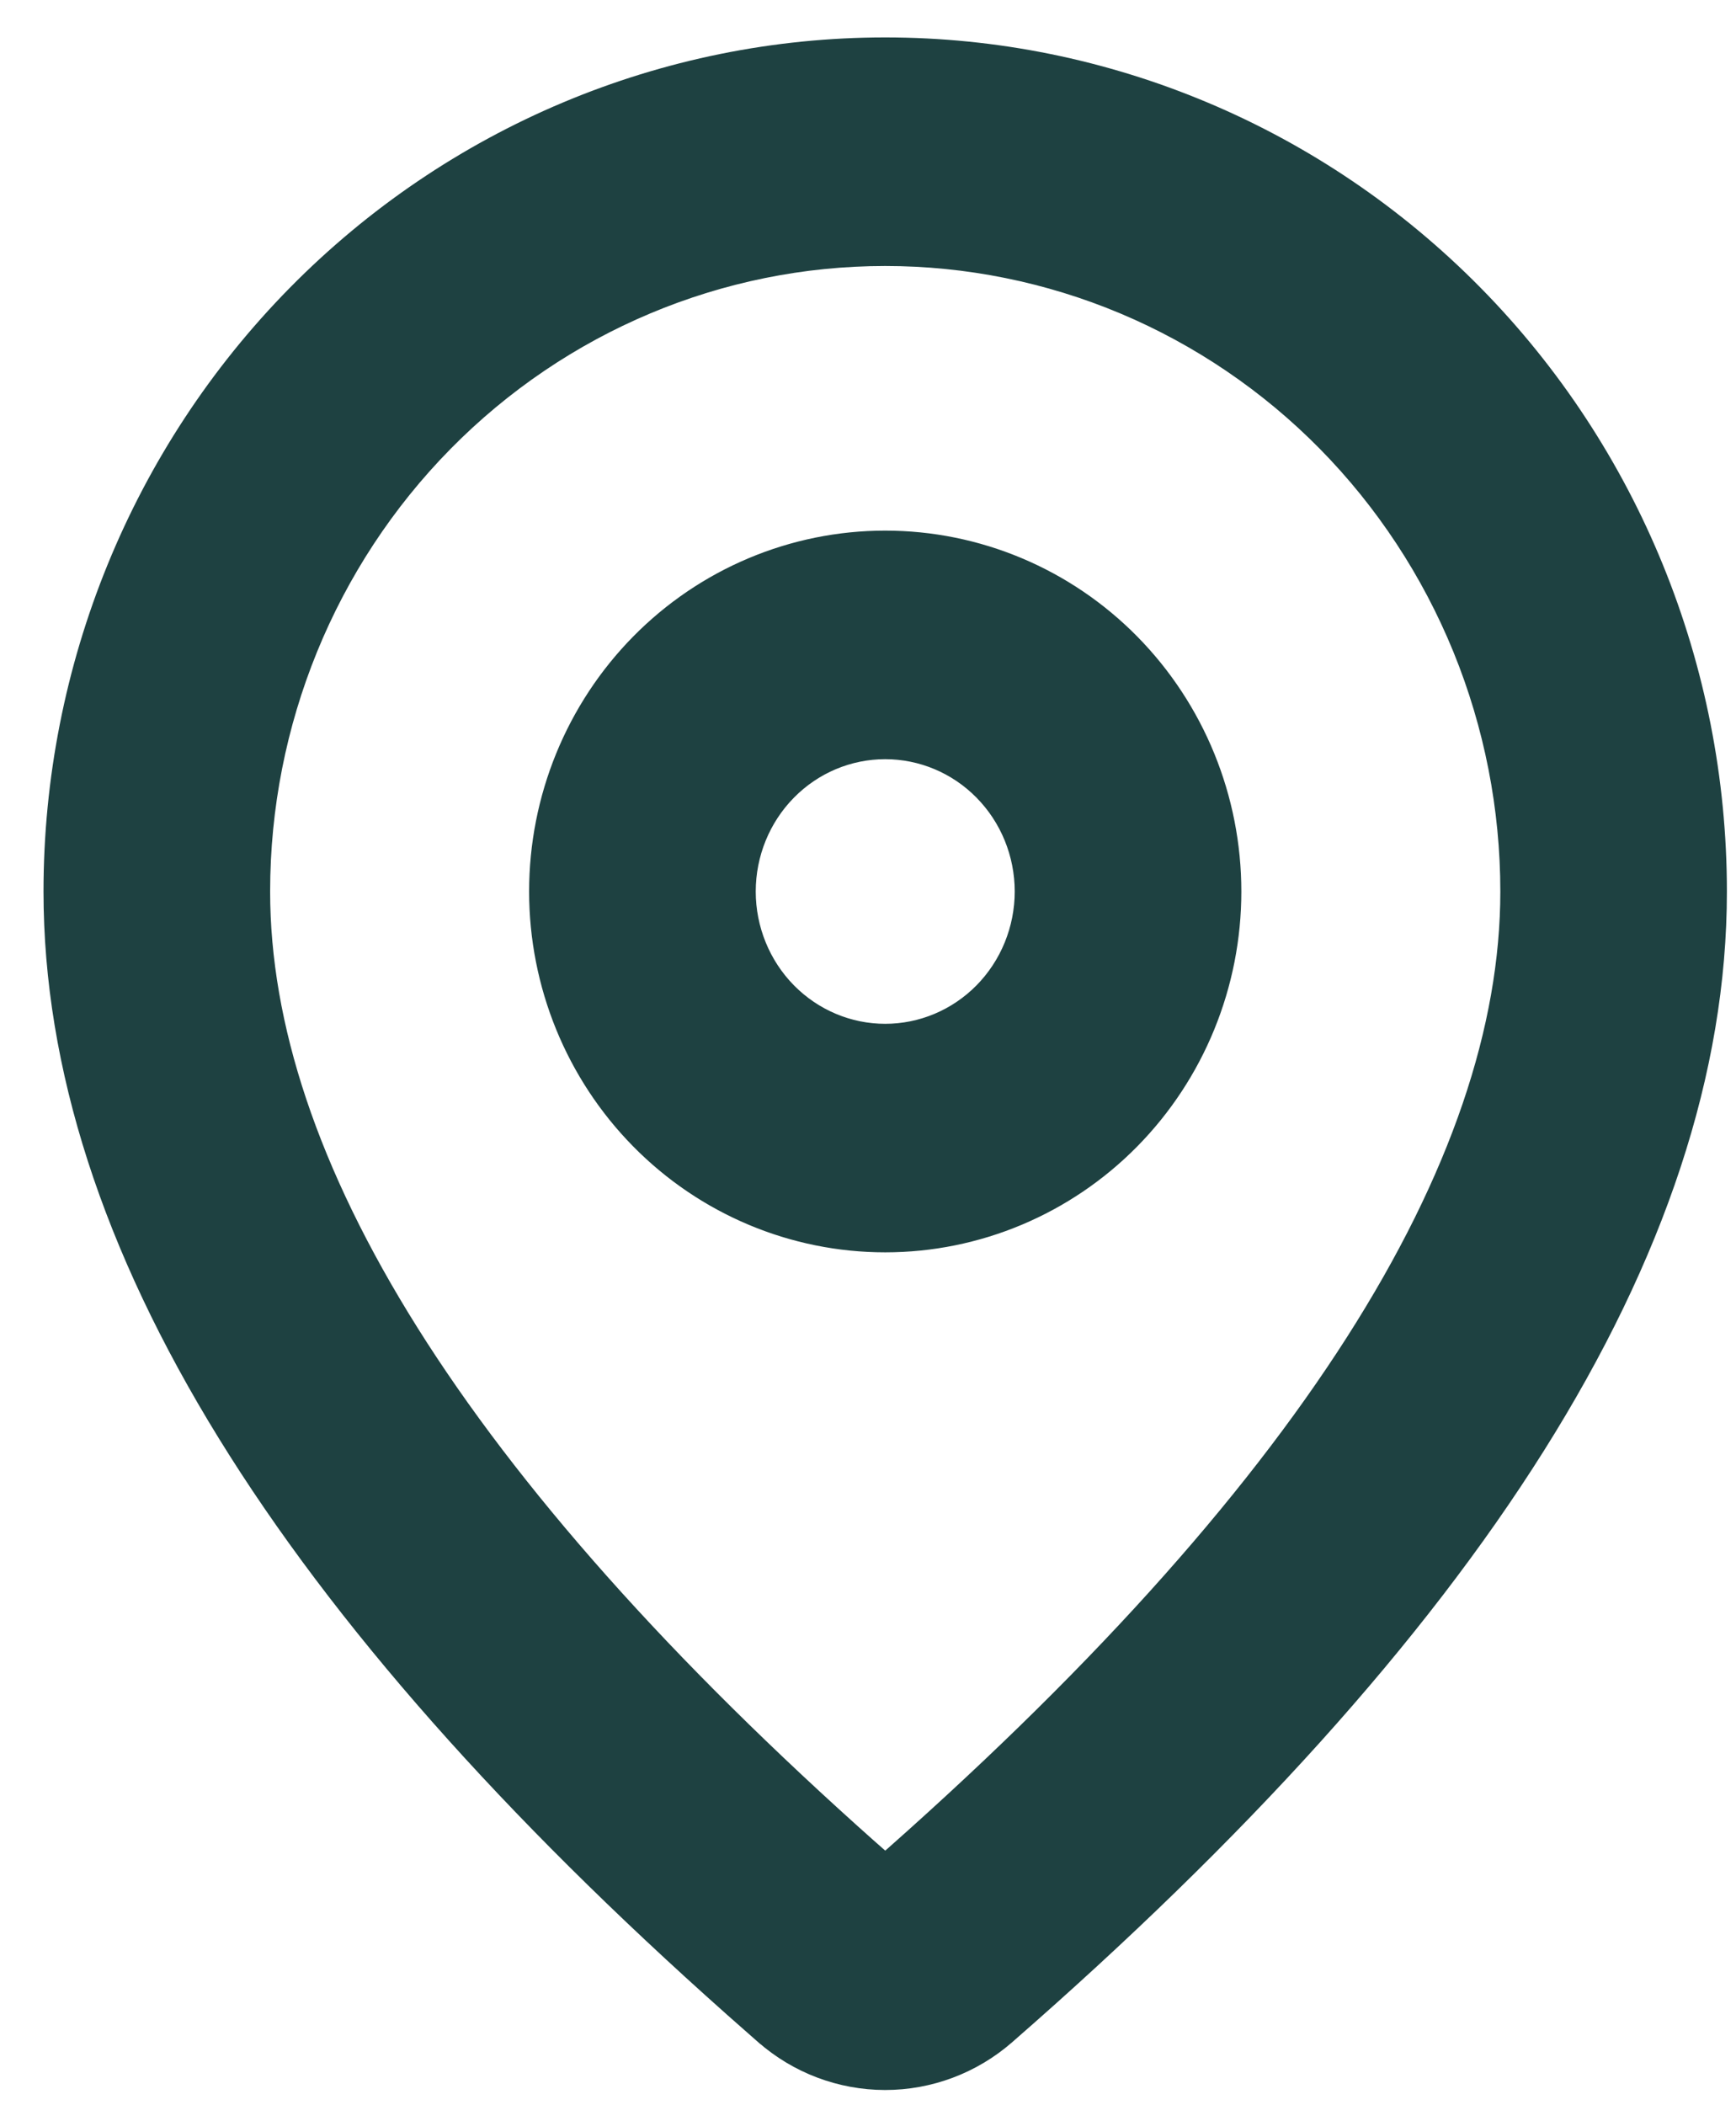 <svg width="33" height="40" viewBox="0 0 33 40" fill="none" xmlns="http://www.w3.org/2000/svg">
<path d="M14.738 38.423L14.74 38.424C15.318 38.931 16.058 39.21 16.824 39.211C17.59 39.212 18.331 38.933 18.91 38.428C27.726 30.742 32.327 23.602 32.327 16.939C32.327 12.77 30.696 8.77 27.79 5.82C24.884 2.87 20.941 1.211 16.827 1.211C12.714 1.211 8.771 2.87 5.865 5.82C2.959 8.77 1.327 12.77 1.327 16.939C1.327 23.453 5.727 30.421 14.155 37.909L14.157 37.911L14.738 38.423ZM8.209 8.178C10.496 5.857 13.596 4.554 16.827 4.554C18.427 4.554 20.012 4.874 21.491 5.495C22.969 6.117 24.314 7.029 25.446 8.178C26.578 9.328 27.477 10.693 28.091 12.197C28.704 13.7 29.02 15.311 29.02 16.939C29.02 22.288 25.089 28.607 16.828 35.829L16.335 35.395C16.335 35.395 16.334 35.395 16.334 35.395C8.407 28.353 4.635 22.18 4.635 16.939C4.635 13.651 5.921 10.501 8.209 8.178ZM21.263 12.446C20.088 11.253 18.492 10.582 16.827 10.582C15.162 10.582 13.567 11.253 12.392 12.446C11.217 13.639 10.558 15.255 10.558 16.939C10.558 18.622 11.217 20.238 12.392 21.431C13.567 22.624 15.162 23.295 16.827 23.295C18.492 23.295 20.088 22.624 21.263 21.431C22.438 20.238 23.097 18.622 23.097 16.939C23.097 15.255 22.438 13.639 21.263 12.446ZM14.736 14.805C15.292 14.24 16.044 13.925 16.827 13.925C17.61 13.925 18.363 14.24 18.919 14.805C19.475 15.369 19.789 16.137 19.789 16.939C19.789 17.74 19.475 18.508 18.919 19.073C18.363 19.637 17.61 19.953 16.827 19.953C16.044 19.953 15.292 19.637 14.736 19.073C14.18 18.508 13.866 17.74 13.866 16.939C13.866 16.137 14.18 15.369 14.736 14.805Z" fill="#1E4141" stroke="#1E4141"/>
</svg>

